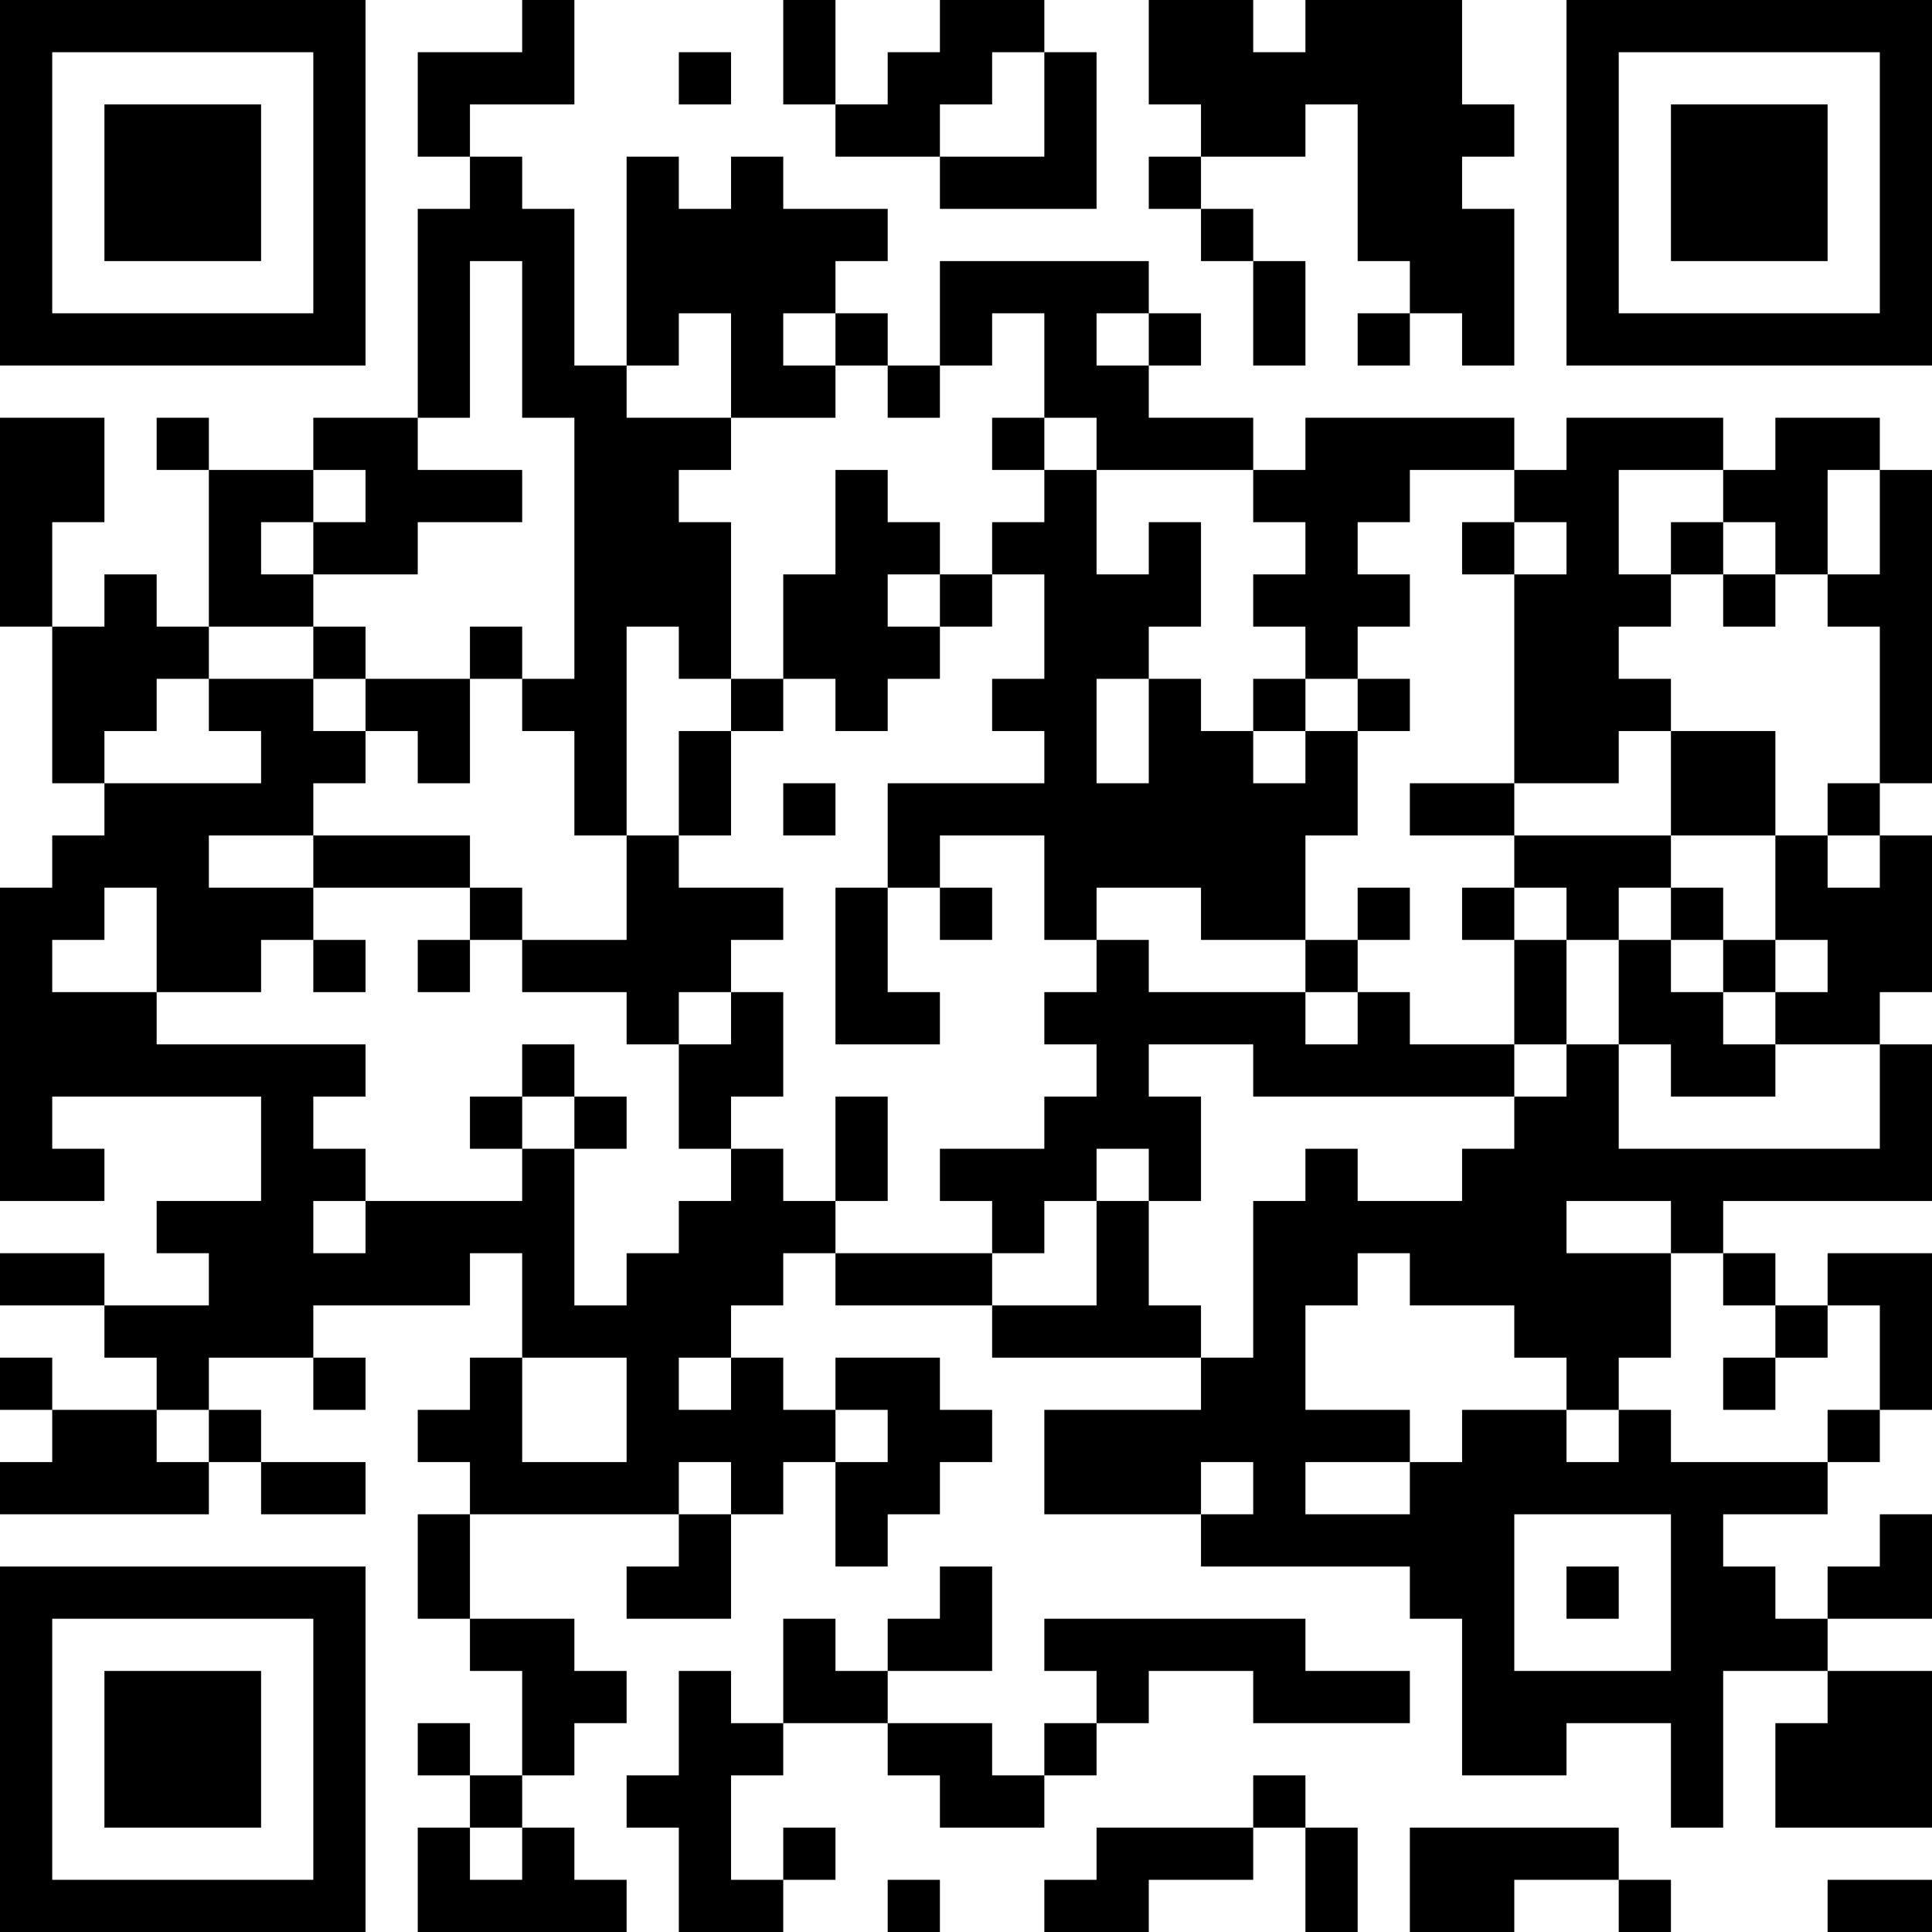 <?xml version="1.0" encoding="UTF-8"?>
<svg xmlns="http://www.w3.org/2000/svg" version="1.1" width="400" height="400" viewBox="0 0 400 400"><rect x="0" y="0" width="400" height="400" fill="#ffffff"/><g transform="scale(10.811)"><g transform="translate(0,0)"><path fill-rule="evenodd" d="M10 0L10 1L8 1L8 3L9 3L9 4L8 4L8 8L6 8L6 9L4 9L4 8L3 8L3 9L4 9L4 12L3 12L3 11L2 11L2 12L1 12L1 10L2 10L2 8L0 8L0 12L1 12L1 15L2 15L2 16L1 16L1 17L0 17L0 23L2 23L2 22L1 22L1 21L5 21L5 23L3 23L3 24L4 24L4 25L2 25L2 24L0 24L0 25L2 25L2 26L3 26L3 27L1 27L1 26L0 26L0 27L1 27L1 28L0 28L0 29L4 29L4 28L5 28L5 29L7 29L7 28L5 28L5 27L4 27L4 26L6 26L6 27L7 27L7 26L6 26L6 25L9 25L9 24L10 24L10 26L9 26L9 27L8 27L8 28L9 28L9 29L8 29L8 31L9 31L9 32L10 32L10 34L9 34L9 33L8 33L8 34L9 34L9 35L8 35L8 37L12 37L12 36L11 36L11 35L10 35L10 34L11 34L11 33L12 33L12 32L11 32L11 31L9 31L9 29L13 29L13 30L12 30L12 31L14 31L14 29L15 29L15 28L16 28L16 30L17 30L17 29L18 29L18 28L19 28L19 27L18 27L18 26L16 26L16 27L15 27L15 26L14 26L14 25L15 25L15 24L16 24L16 25L19 25L19 26L23 26L23 27L20 27L20 29L23 29L23 30L27 30L27 31L28 31L28 34L30 34L30 33L32 33L32 35L33 35L33 32L35 32L35 33L34 33L34 35L37 35L37 32L35 32L35 31L37 31L37 29L36 29L36 30L35 30L35 31L34 31L34 30L33 30L33 29L35 29L35 28L36 28L36 27L37 27L37 24L35 24L35 25L34 25L34 24L33 24L33 23L37 23L37 20L36 20L36 19L37 19L37 16L36 16L36 15L37 15L37 9L36 9L36 8L34 8L34 9L33 9L33 8L30 8L30 9L29 9L29 8L25 8L25 9L24 9L24 8L22 8L22 7L23 7L23 6L22 6L22 5L18 5L18 7L17 7L17 6L16 6L16 5L17 5L17 4L15 4L15 3L14 3L14 4L13 4L13 3L12 3L12 7L11 7L11 4L10 4L10 3L9 3L9 2L11 2L11 0ZM15 0L15 2L16 2L16 3L18 3L18 4L21 4L21 1L20 1L20 0L18 0L18 1L17 1L17 2L16 2L16 0ZM22 0L22 2L23 2L23 3L22 3L22 4L23 4L23 5L24 5L24 7L25 7L25 5L24 5L24 4L23 4L23 3L25 3L25 2L26 2L26 5L27 5L27 6L26 6L26 7L27 7L27 6L28 6L28 7L29 7L29 4L28 4L28 3L29 3L29 2L28 2L28 0L25 0L25 1L24 1L24 0ZM13 1L13 2L14 2L14 1ZM19 1L19 2L18 2L18 3L20 3L20 1ZM9 5L9 8L8 8L8 9L10 9L10 10L8 10L8 11L6 11L6 10L7 10L7 9L6 9L6 10L5 10L5 11L6 11L6 12L4 12L4 13L3 13L3 14L2 14L2 15L5 15L5 14L4 14L4 13L6 13L6 14L7 14L7 15L6 15L6 16L4 16L4 17L6 17L6 18L5 18L5 19L3 19L3 17L2 17L2 18L1 18L1 19L3 19L3 20L7 20L7 21L6 21L6 22L7 22L7 23L6 23L6 24L7 24L7 23L10 23L10 22L11 22L11 25L12 25L12 24L13 24L13 23L14 23L14 22L15 22L15 23L16 23L16 24L19 24L19 25L21 25L21 23L22 23L22 25L23 25L23 26L24 26L24 23L25 23L25 22L26 22L26 23L28 23L28 22L29 22L29 21L30 21L30 20L31 20L31 22L36 22L36 20L34 20L34 19L35 19L35 18L34 18L34 16L35 16L35 17L36 17L36 16L35 16L35 15L36 15L36 12L35 12L35 11L36 11L36 9L35 9L35 11L34 11L34 10L33 10L33 9L31 9L31 11L32 11L32 12L31 12L31 13L32 13L32 14L31 14L31 15L29 15L29 11L30 11L30 10L29 10L29 9L27 9L27 10L26 10L26 11L27 11L27 12L26 12L26 13L25 13L25 12L24 12L24 11L25 11L25 10L24 10L24 9L21 9L21 8L20 8L20 6L19 6L19 7L18 7L18 8L17 8L17 7L16 7L16 6L15 6L15 7L16 7L16 8L14 8L14 6L13 6L13 7L12 7L12 8L14 8L14 9L13 9L13 10L14 10L14 13L13 13L13 12L12 12L12 16L11 16L11 14L10 14L10 13L11 13L11 8L10 8L10 5ZM21 6L21 7L22 7L22 6ZM19 8L19 9L20 9L20 10L19 10L19 11L18 11L18 10L17 10L17 9L16 9L16 11L15 11L15 13L14 13L14 14L13 14L13 16L12 16L12 18L10 18L10 17L9 17L9 16L6 16L6 17L9 17L9 18L8 18L8 19L9 19L9 18L10 18L10 19L12 19L12 20L13 20L13 22L14 22L14 21L15 21L15 19L14 19L14 18L15 18L15 17L13 17L13 16L14 16L14 14L15 14L15 13L16 13L16 14L17 14L17 13L18 13L18 12L19 12L19 11L20 11L20 13L19 13L19 14L20 14L20 15L17 15L17 17L16 17L16 20L18 20L18 19L17 19L17 17L18 17L18 18L19 18L19 17L18 17L18 16L20 16L20 18L21 18L21 19L20 19L20 20L21 20L21 21L20 21L20 22L18 22L18 23L19 23L19 24L20 24L20 23L21 23L21 22L22 22L22 23L23 23L23 21L22 21L22 20L24 20L24 21L29 21L29 20L30 20L30 18L31 18L31 20L32 20L32 21L34 21L34 20L33 20L33 19L34 19L34 18L33 18L33 17L32 17L32 16L34 16L34 14L32 14L32 16L29 16L29 15L27 15L27 16L29 16L29 17L28 17L28 18L29 18L29 20L27 20L27 19L26 19L26 18L27 18L27 17L26 17L26 18L25 18L25 16L26 16L26 14L27 14L27 13L26 13L26 14L25 14L25 13L24 13L24 14L23 14L23 13L22 13L22 12L23 12L23 10L22 10L22 11L21 11L21 9L20 9L20 8ZM28 10L28 11L29 11L29 10ZM32 10L32 11L33 11L33 12L34 12L34 11L33 11L33 10ZM17 11L17 12L18 12L18 11ZM6 12L6 13L7 13L7 14L8 14L8 15L9 15L9 13L10 13L10 12L9 12L9 13L7 13L7 12ZM21 13L21 15L22 15L22 13ZM24 14L24 15L25 15L25 14ZM15 15L15 16L16 16L16 15ZM21 17L21 18L22 18L22 19L25 19L25 20L26 20L26 19L25 19L25 18L23 18L23 17ZM29 17L29 18L30 18L30 17ZM31 17L31 18L32 18L32 19L33 19L33 18L32 18L32 17ZM6 18L6 19L7 19L7 18ZM13 19L13 20L14 20L14 19ZM10 20L10 21L9 21L9 22L10 22L10 21L11 21L11 22L12 22L12 21L11 21L11 20ZM16 21L16 23L17 23L17 21ZM30 23L30 24L32 24L32 26L31 26L31 27L30 27L30 26L29 26L29 25L27 25L27 24L26 24L26 25L25 25L25 27L27 27L27 28L25 28L25 29L27 29L27 28L28 28L28 27L30 27L30 28L31 28L31 27L32 27L32 28L35 28L35 27L36 27L36 25L35 25L35 26L34 26L34 25L33 25L33 24L32 24L32 23ZM10 26L10 28L12 28L12 26ZM13 26L13 27L14 27L14 26ZM33 26L33 27L34 27L34 26ZM3 27L3 28L4 28L4 27ZM16 27L16 28L17 28L17 27ZM13 28L13 29L14 29L14 28ZM23 28L23 29L24 29L24 28ZM29 29L29 32L32 32L32 29ZM18 30L18 31L17 31L17 32L16 32L16 31L15 31L15 33L14 33L14 32L13 32L13 34L12 34L12 35L13 35L13 37L15 37L15 36L16 36L16 35L15 35L15 36L14 36L14 34L15 34L15 33L17 33L17 34L18 34L18 35L20 35L20 34L21 34L21 33L22 33L22 32L24 32L24 33L27 33L27 32L25 32L25 31L20 31L20 32L21 32L21 33L20 33L20 34L19 34L19 33L17 33L17 32L19 32L19 30ZM30 30L30 31L31 31L31 30ZM24 34L24 35L21 35L21 36L20 36L20 37L22 37L22 36L24 36L24 35L25 35L25 37L26 37L26 35L25 35L25 34ZM9 35L9 36L10 36L10 35ZM27 35L27 37L29 37L29 36L31 36L31 37L32 37L32 36L31 36L31 35ZM17 36L17 37L18 37L18 36ZM35 36L35 37L37 37L37 36ZM0 0L0 7L7 7L7 0ZM1 1L1 6L6 6L6 1ZM2 2L2 5L5 5L5 2ZM30 0L30 7L37 7L37 0ZM31 1L31 6L36 6L36 1ZM32 2L32 5L35 5L35 2ZM0 30L0 37L7 37L7 30ZM1 31L1 36L6 36L6 31ZM2 32L2 35L5 35L5 32Z" fill="#000000"/></g></g></svg>
